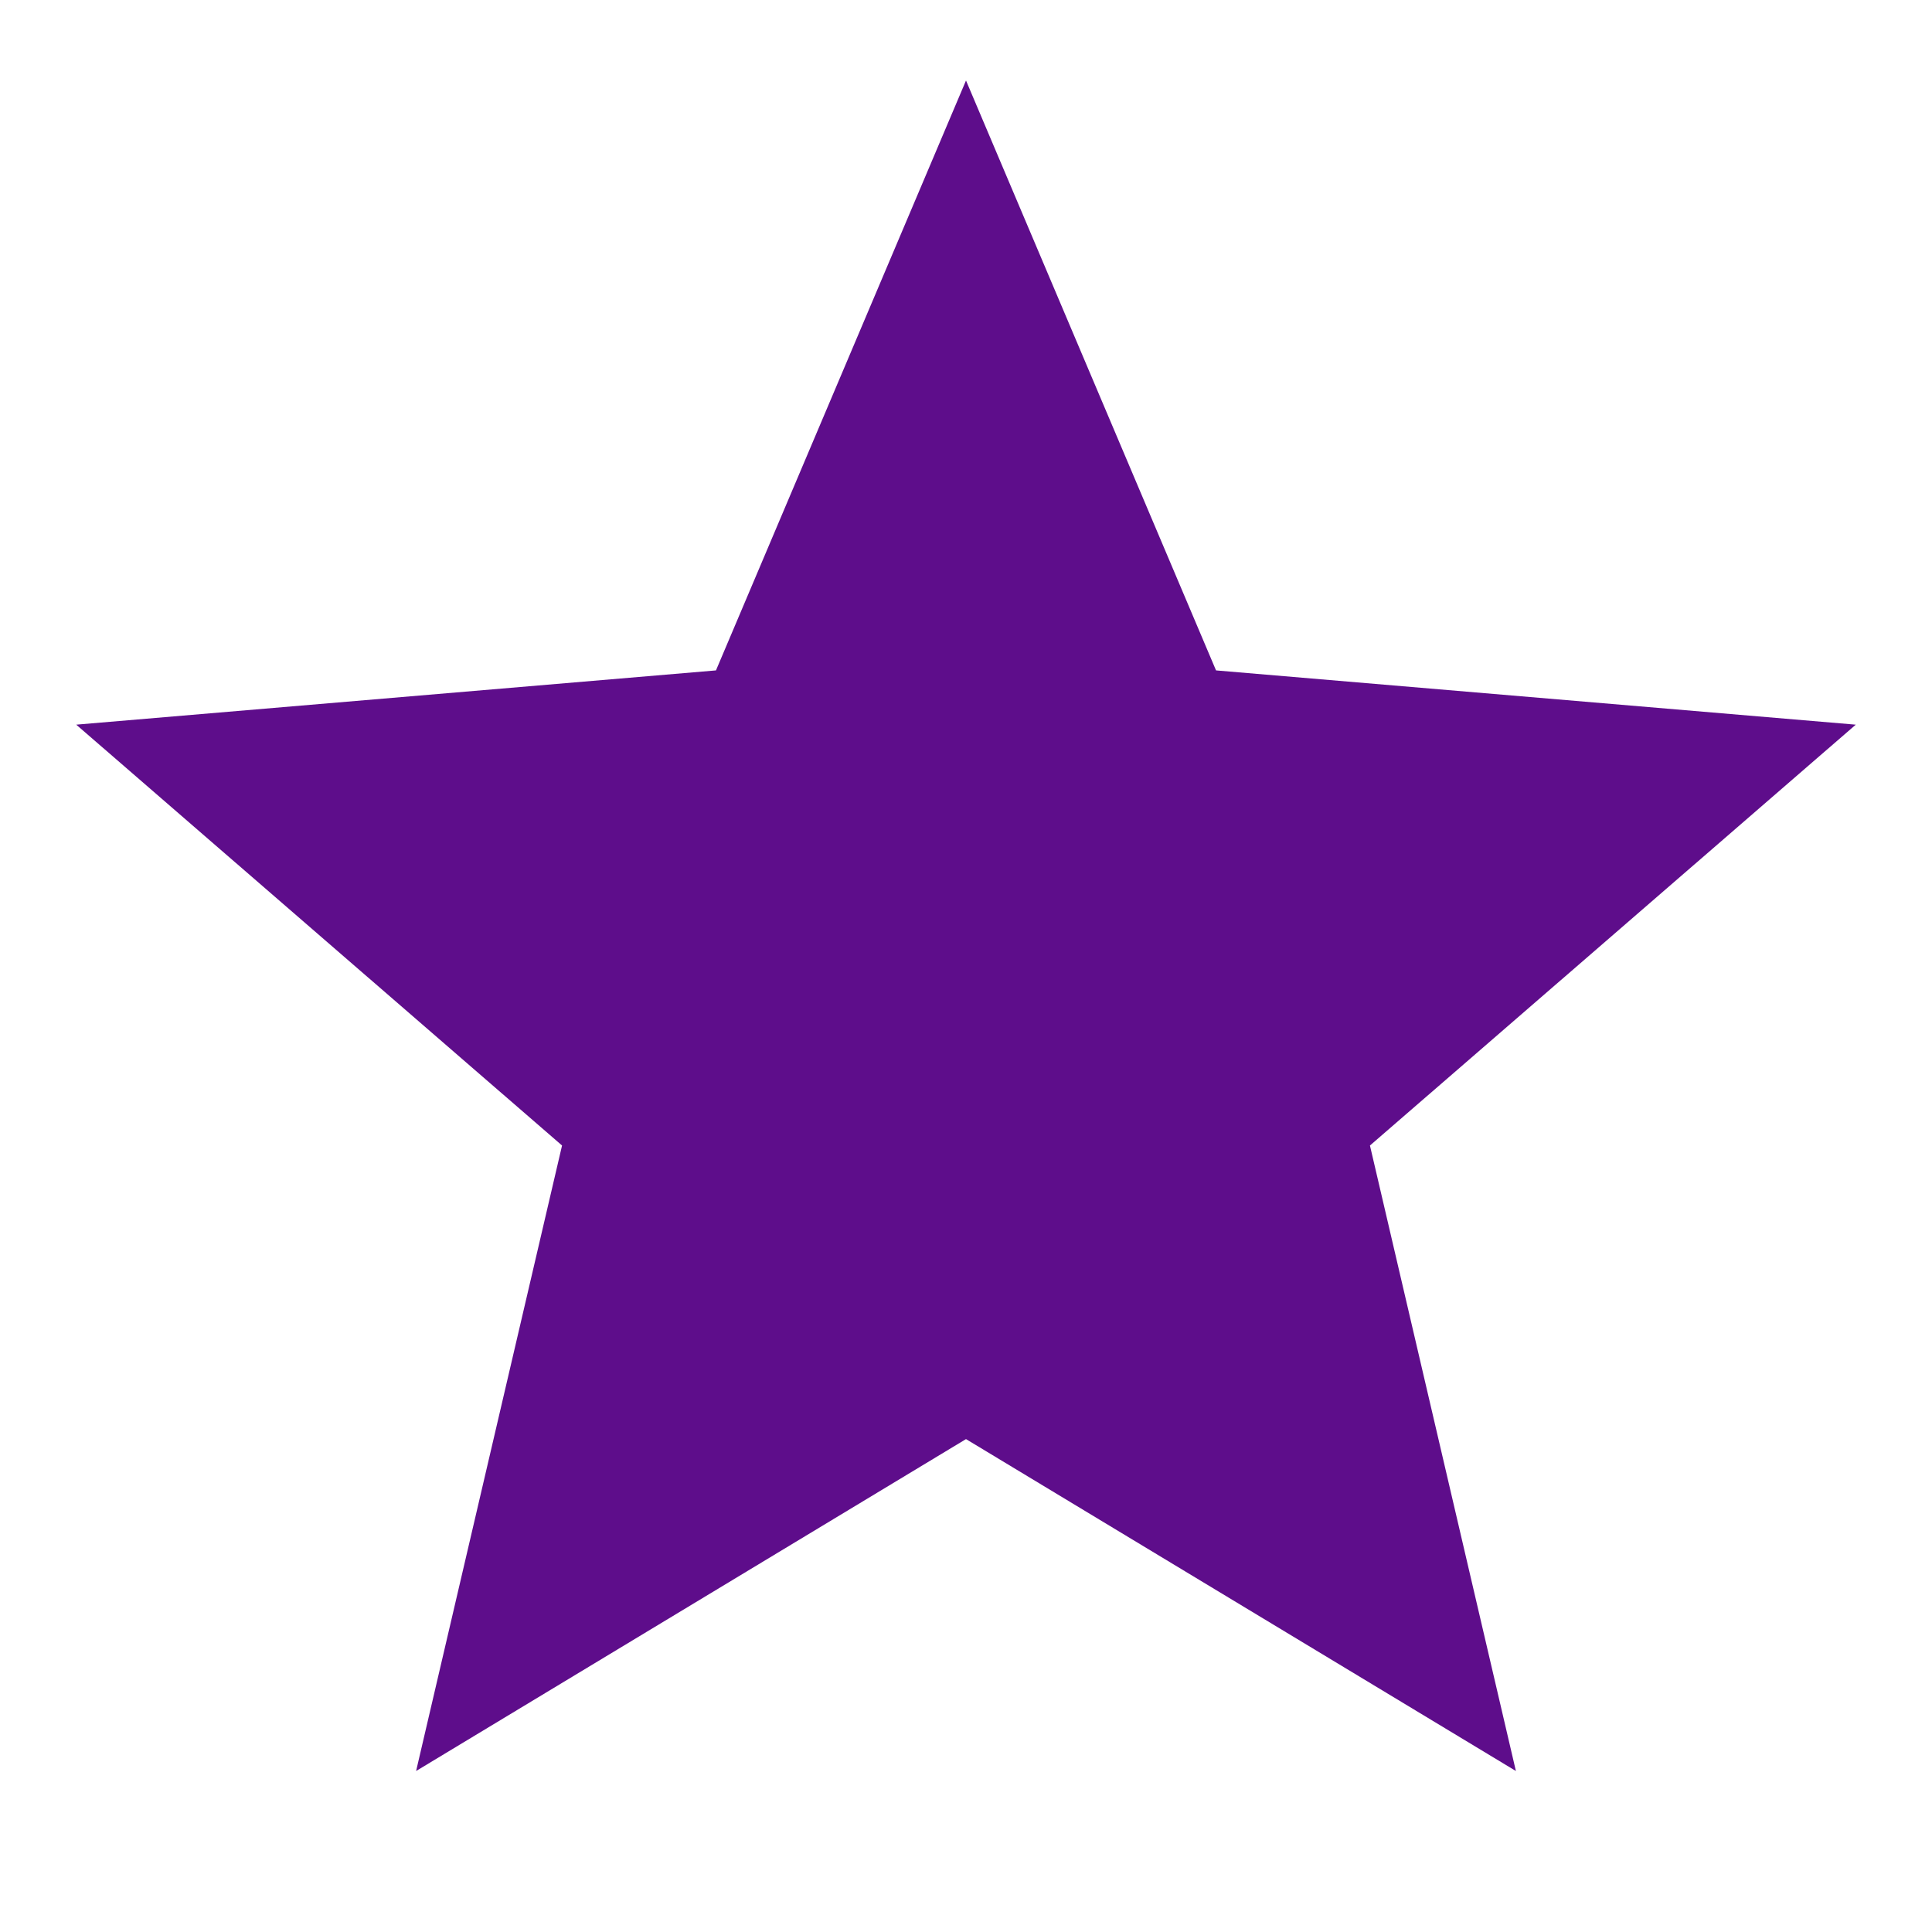 <?xml version="1.0" encoding="UTF-8"?> <svg xmlns="http://www.w3.org/2000/svg" viewBox="0 0 24 24" style="fill: #5E0D8B;"><path d="M12,17.877L18.831,22l-1.813-7.77l6.035-5.228l-7.947-0.674L12,1L8.894,8.328L0.947,9.002l6.035,5.228L5.169,22L12,17.877z"></path></svg> 